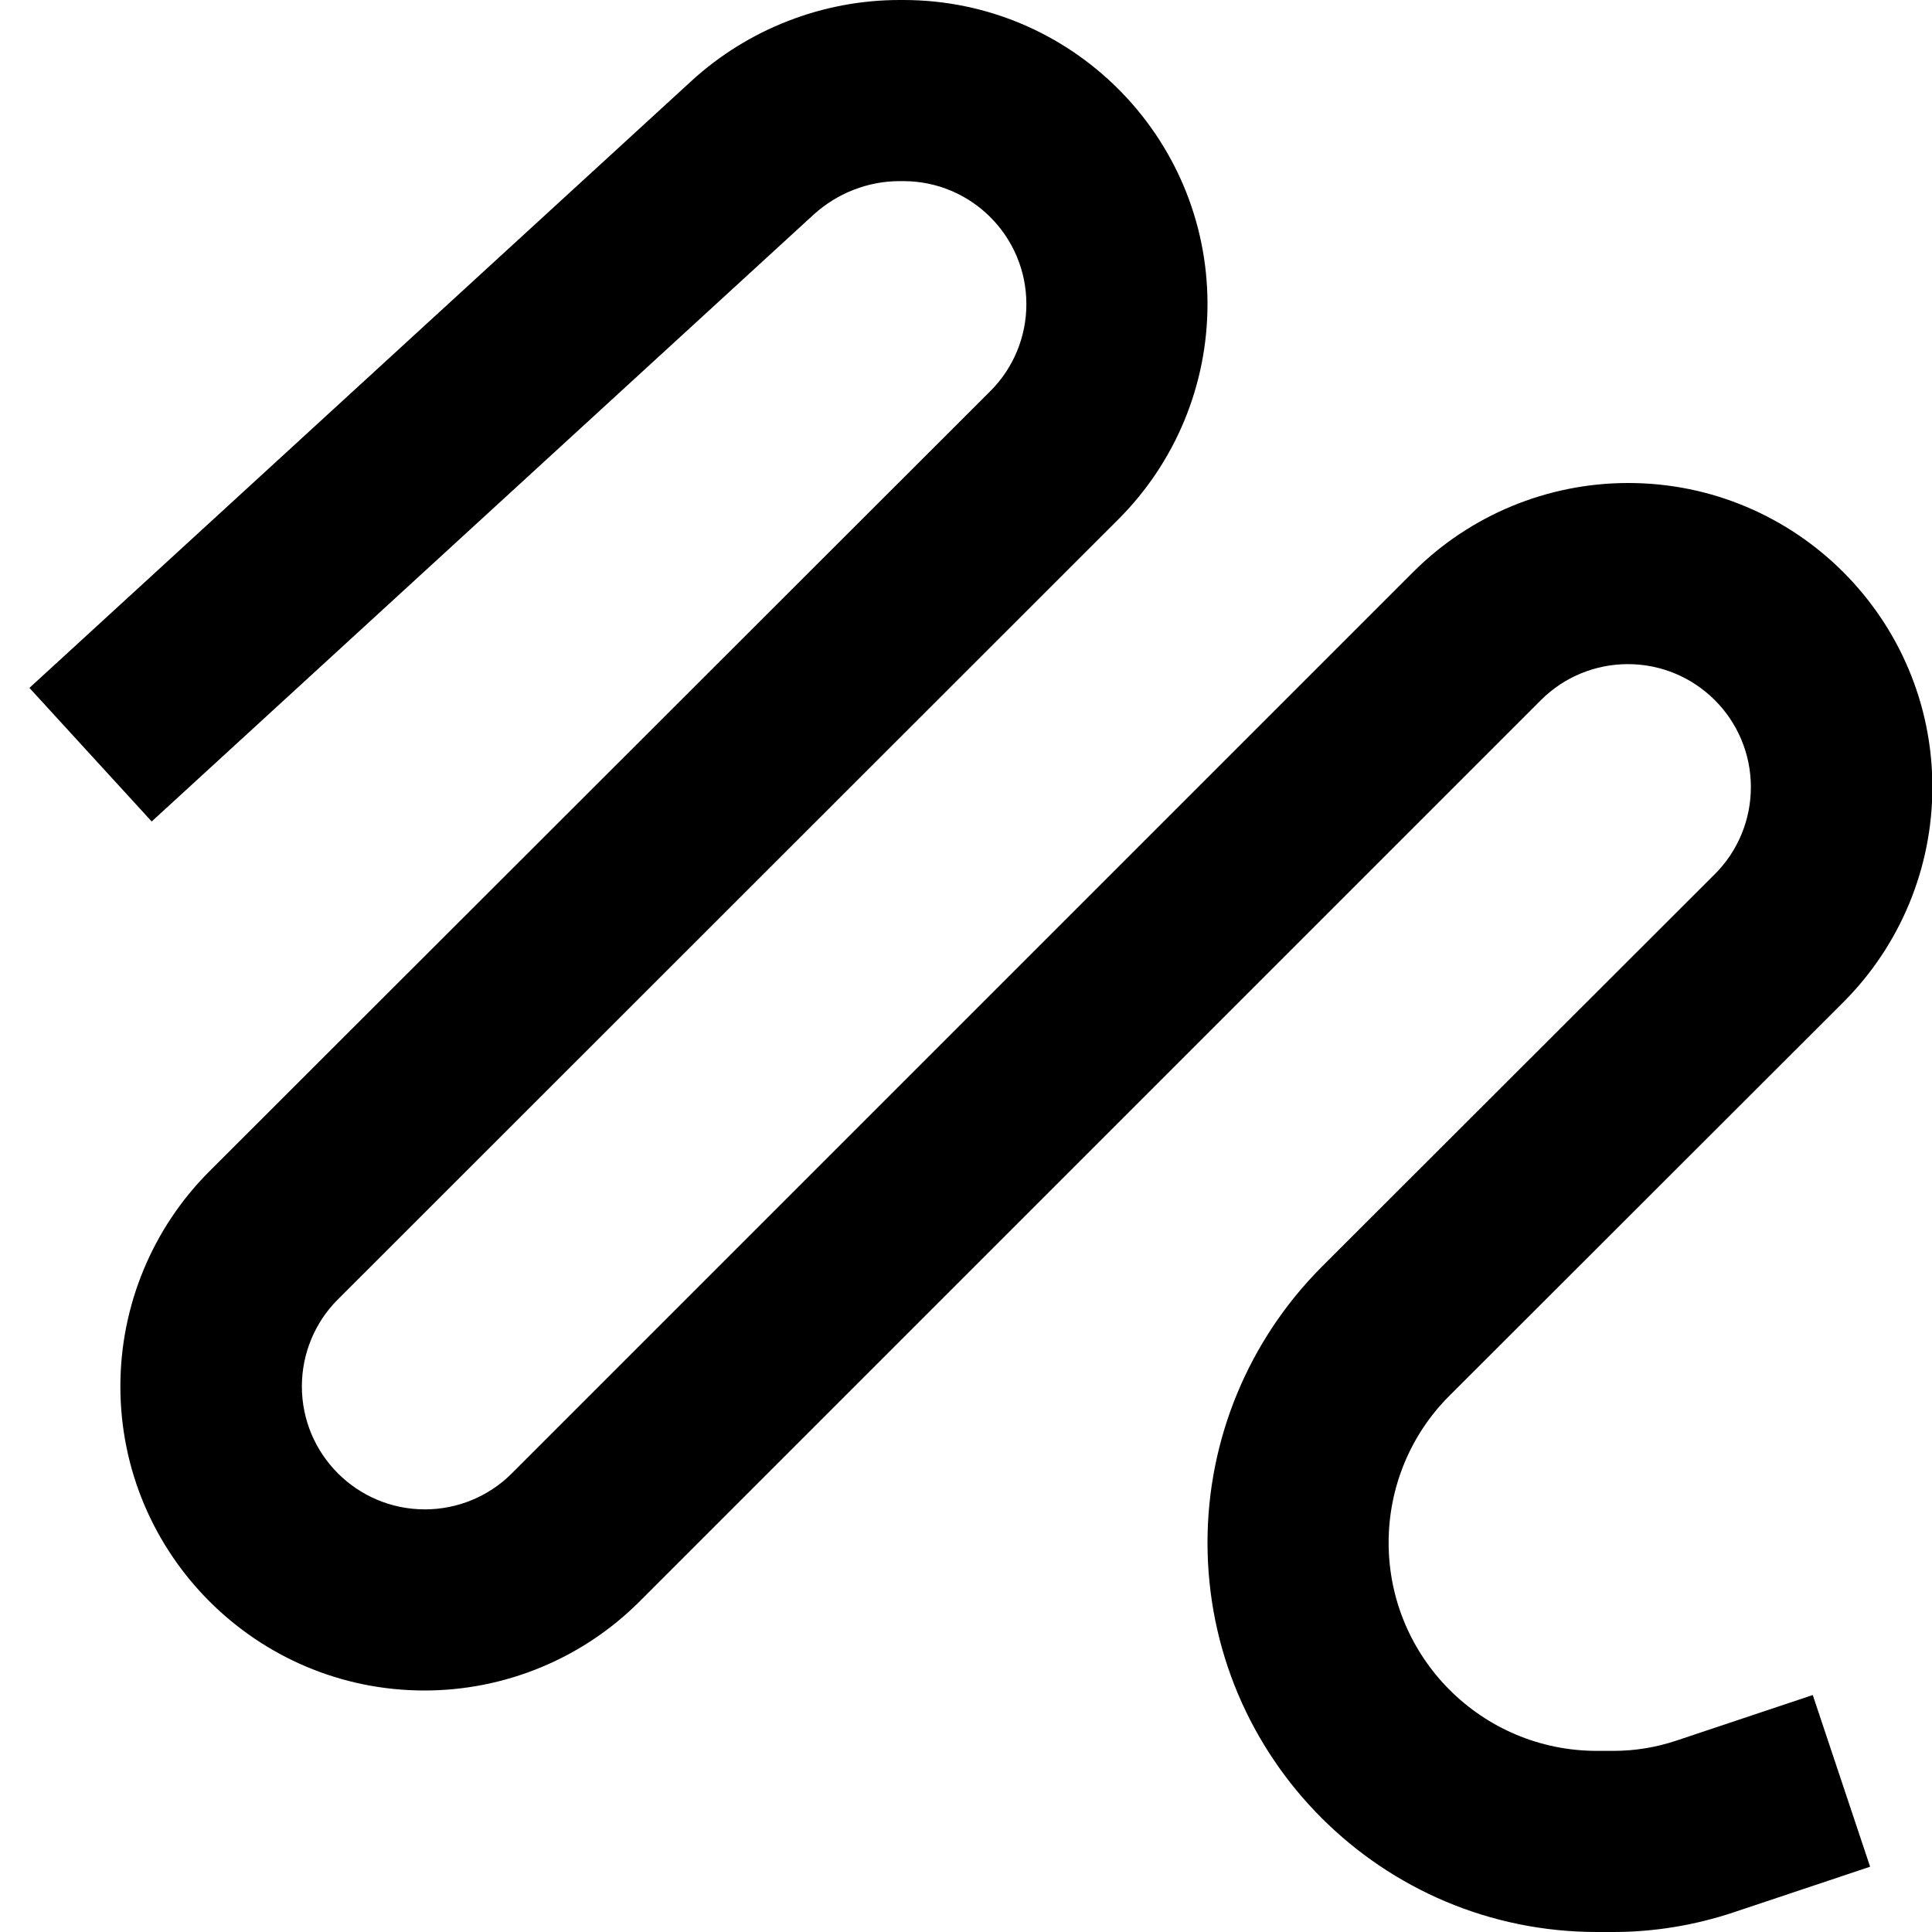<svg xmlns="http://www.w3.org/2000/svg" viewBox="0 0 512 512"><!--! Font Awesome Pro 7.0.0 by @fontawesome - https://fontawesome.com License - https://fontawesome.com/license (Commercial License) Copyright 2025 Fonticons, Inc. --><path style="fill:currentColor;opacity:.4" d=""/><path style="fill:currentColor;opacity:1" d="M183.3 21.4C198.3 7.7 218 0 238.4 0l1 0c44.5 0 80.6 36.1 80.6 80.6 0 21.4-8.5 41.9-23.6 57L89.5 344.4c-6.1 6.1-9.5 14.4-9.5 23 0 18 14.6 32.6 32.6 32.6 8.6 0 16.9-3.4 23-9.5L374.5 151.6c15.1-15.1 35.6-23.6 57-23.6 44.5 0 80.6 36.1 80.6 80.6 0 21.4-8.5 41.9-23.6 57L384.2 369.8c-10.4 10.3-16.2 24.4-16.2 39 0 30.5 24.7 55.2 55.2 55.2l4.4 0c5.6 0 11.2-.9 16.6-2.7l36.2-12.1 15.2 45.5-36.2 12.1c-10.2 3.4-21 5.2-31.8 5.2l-4.4 0c-57 0-103.2-46.2-103.2-103.2 0-27.4 10.9-53.6 30.2-73L454.5 231.6c6.1-6.1 9.5-14.4 9.5-23 0-18-14.6-32.6-32.6-32.6-8.6 0-16.9 3.4-23 9.5L169.5 424.4c-15.1 15.1-35.6 23.6-57 23.6-44.5 0-80.6-36.1-80.6-80.6 0-21.4 8.5-41.9 23.6-57L262.5 103.6c6.1-6.1 9.5-14.4 9.5-23 0-18-14.6-32.6-32.6-32.6l-1 0c-8.4 0-16.5 3.2-22.7 8.8L40.2 217.7 7.8 182.3 183.3 21.4z"/></svg>
